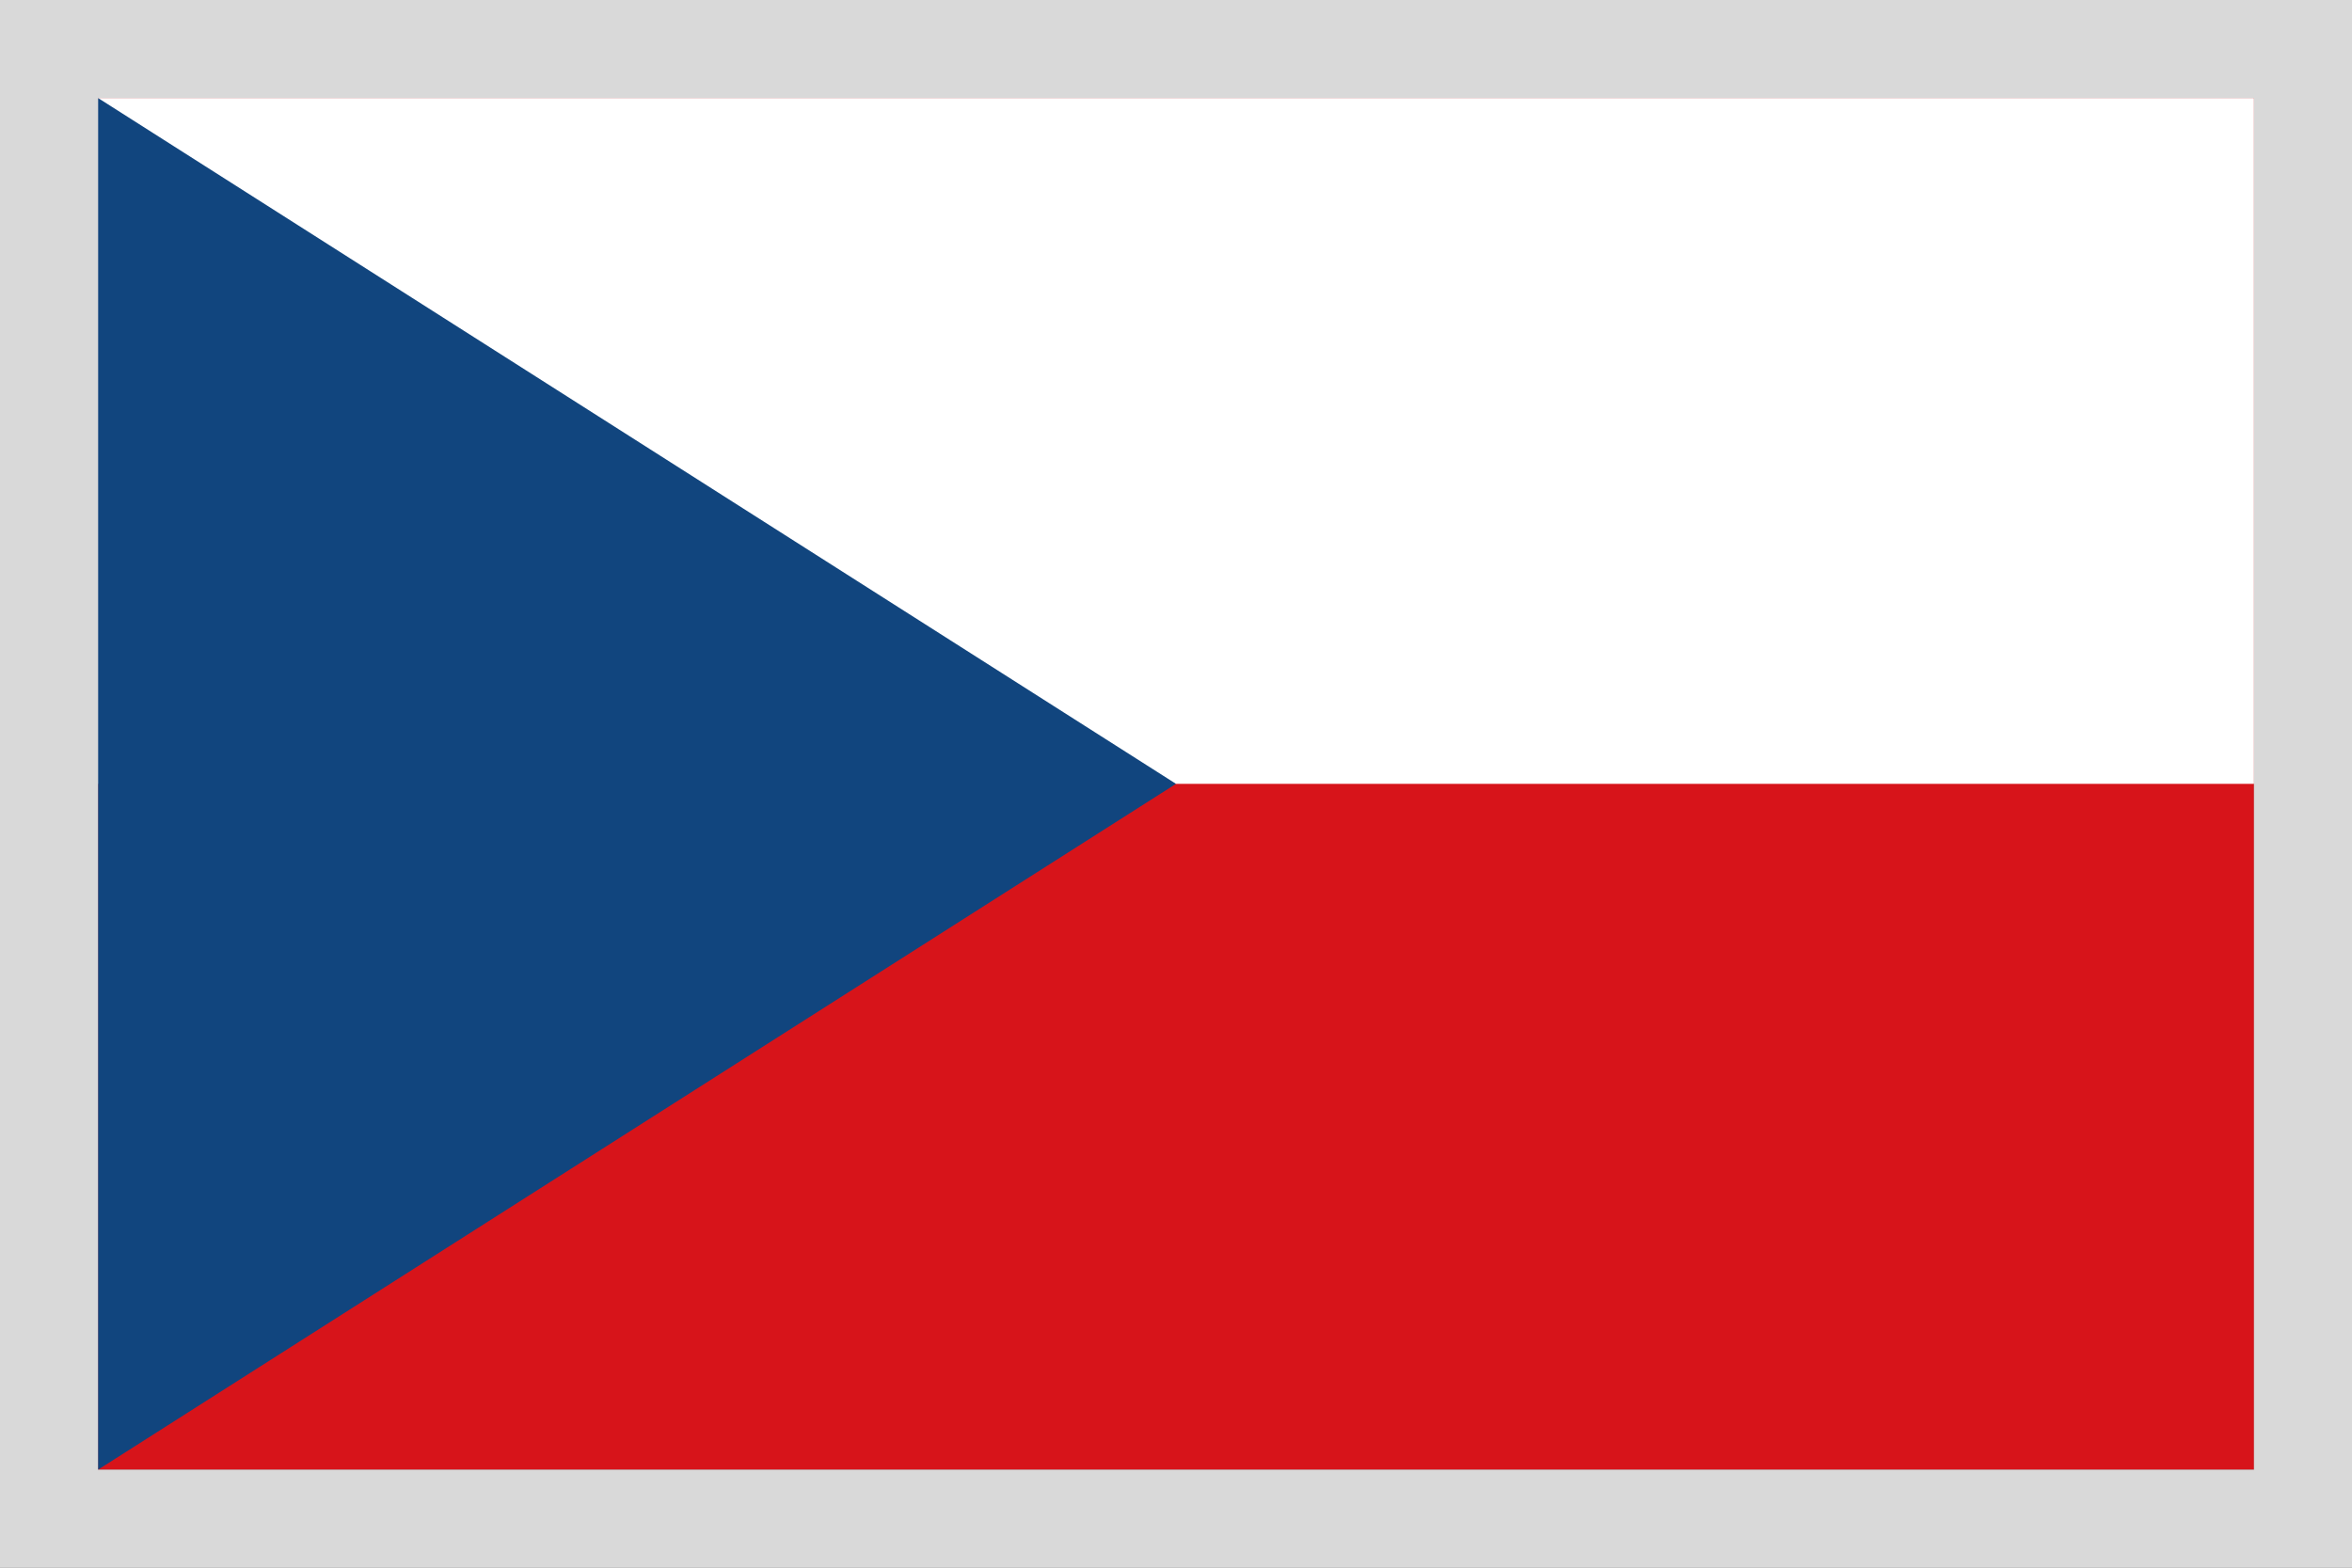 <?xml version="1.0" encoding="UTF-8" standalone="no"?><svg xmlns="http://www.w3.org/2000/svg" viewBox="0 0 24 16"><rect x="0" y="0" width="24" height="16" fill="#808080" stroke="none"/><defs><style>.cls-1 { fill: rgb(255, 255, 255) }.cls-2 { fill: rgb(215, 20, 26) }.cls-3 { fill: rgb(217, 217, 217) }.cls-4 { fill: rgb(17, 69, 126) }</style></defs><g id="Czechia"><g><rect class="cls-2" height="14" width="22" x="1" y="1" /><rect class="cls-1" height="7" width="22" x="1" y="1" /><path class="cls-4" d="M12,8L1,1V15l11-7Z" /></g></g><g id="border"><path class="cls-3" d="M23,1V15H1V1H23M24,0H0V16H24V0h0Z" /></g></svg>